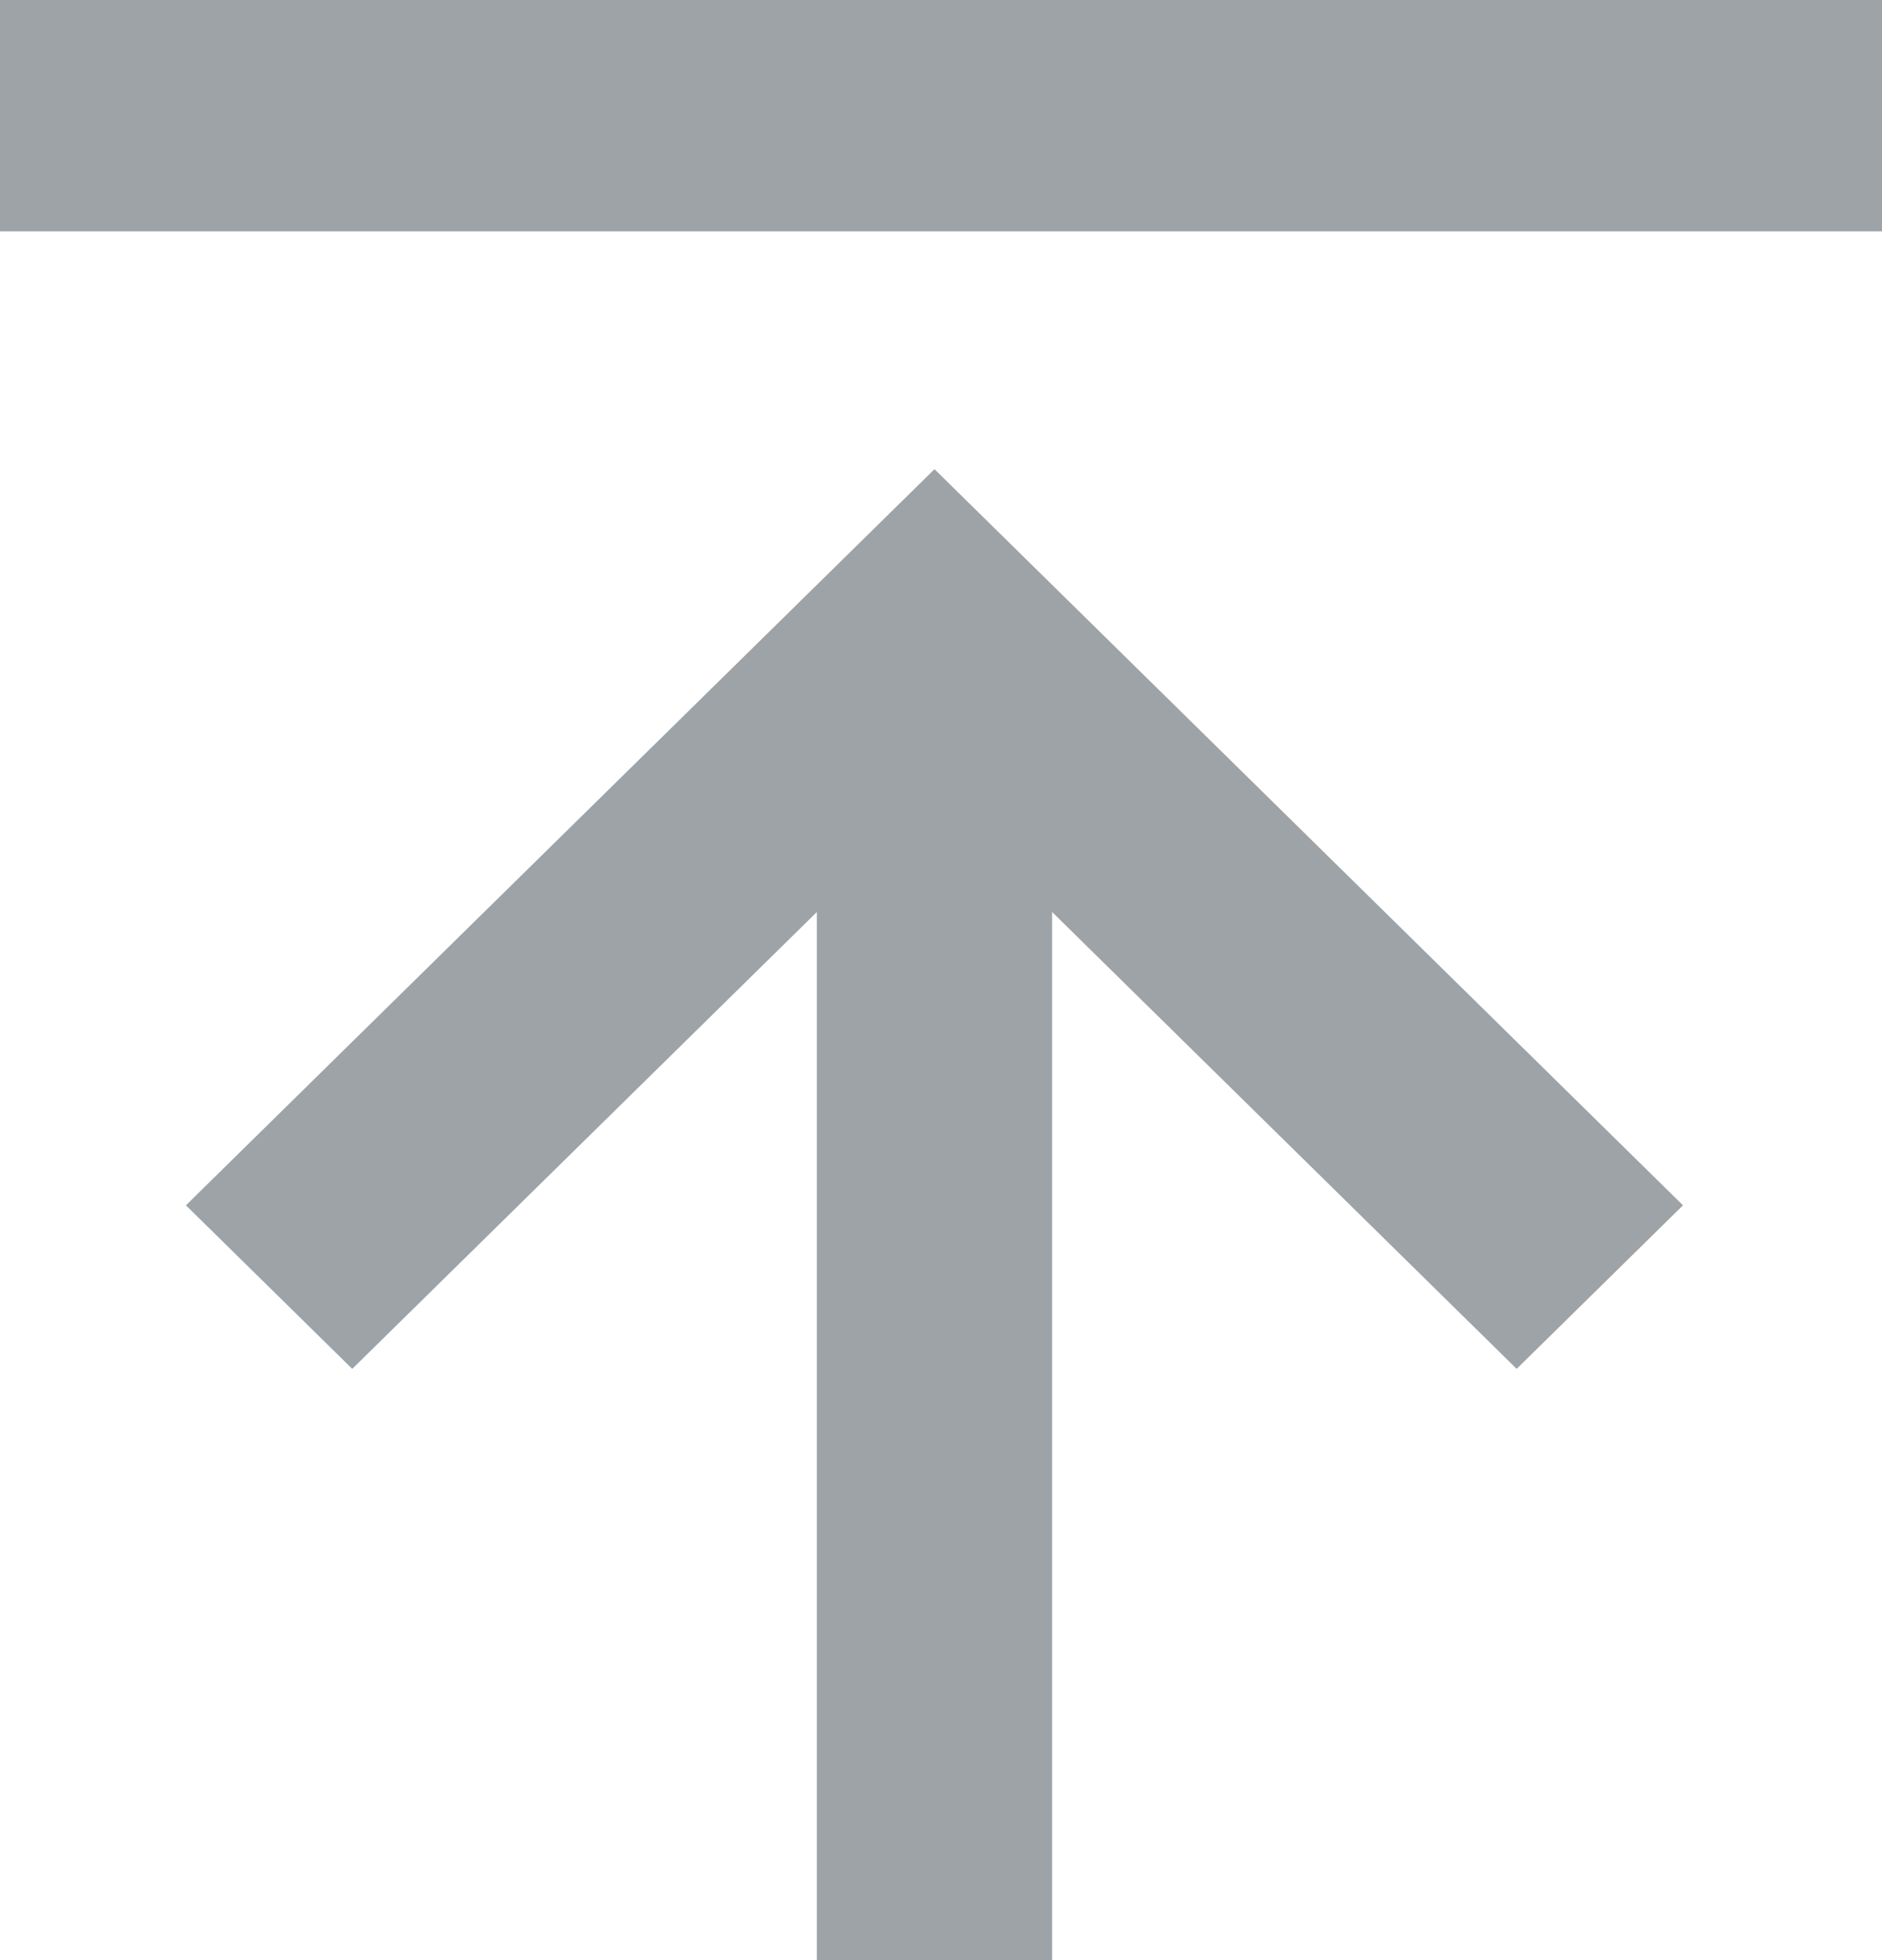 <svg width="24" height="25" viewBox="0 0 24 25" fill="none" xmlns="http://www.w3.org/2000/svg">
<path d="M21.462 15.373L19.341 17.459L13.417 11.632V25H10.417V11.632L4.492 17.459L2.371 15.373L11.917 5.984L21.462 15.373ZM24 0H0V2.951H24V0Z" fill="#3C494F" fill-opacity="0.5"/>
</svg>
